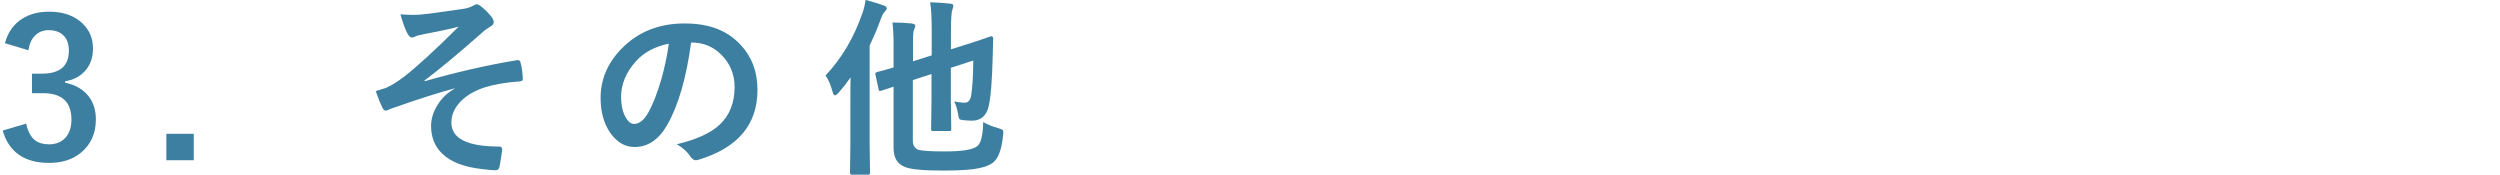 <?xml version="1.0" encoding="UTF-8"?>
<svg id="_レイヤー_6" data-name="レイヤー_6" xmlns="http://www.w3.org/2000/svg" viewBox="0 0 261.03 18.24">
  <defs>
    <style>
      .cls-1 {
        fill: #3c7fa0;
      }
    </style>
  </defs>
  <path class="cls-1" d="M.51,4.51c.31-1.13.91-1.99,1.82-2.56.78-.49,1.71-.73,2.8-.73,1.47,0,2.63.41,3.49,1.23.73.7,1.09,1.57,1.09,2.61,0,.97-.29,1.77-.87,2.39-.51.55-1.2.9-2.05,1.04v.14c1.1.23,1.93.72,2.49,1.46.49.64.73,1.44.73,2.38,0,1.45-.51,2.59-1.52,3.44-.88.74-2,1.1-3.36,1.1-2.58,0-4.2-1.13-4.85-3.38l2.45-.72c.18.81.49,1.39.91,1.72.37.29.86.44,1.47.44.78,0,1.37-.26,1.79-.77.37-.46.56-1.06.56-1.81,0-1.84-.99-2.76-2.96-2.76h-1.16v-2.04h1.05c1.87,0,2.8-.8,2.8-2.4,0-.74-.21-1.29-.64-1.66-.36-.32-.85-.48-1.46-.48s-1.08.2-1.46.59c-.35.36-.57.87-.66,1.51l-2.46-.74Z"/>
  <path class="cls-1" d="M20.23,13.97v2.76h-2.86v-2.76h2.86Z"/>
  <path class="cls-1" d="M41.81,1.5c.44.03.87.05,1.28.05.24,0,.47,0,.7-.02.68-.05,2.2-.25,4.56-.6.42-.06.77-.18,1.06-.34.13-.09.26-.14.38-.14.12,0,.3.1.54.3.34.27.67.61.98,1,.16.2.24.39.24.56,0,.19-.12.35-.36.47-.33.19-.6.39-.82.6-2.4,2.12-4.42,3.8-6.06,5.04l.04.06c3.19-.92,6.4-1.66,9.64-2.2.04,0,.07,0,.09,0,.16,0,.25.11.29.32.11.42.19.96.22,1.63v.04c0,.14-.11.21-.32.23-1.48.1-2.72.32-3.72.64-1.19.41-2.09.98-2.69,1.72-.49.6-.73,1.25-.73,1.94,0,1.67,1.67,2.5,5,2.5.2,0,.3.1.3.3v.06c-.01.16-.1.72-.26,1.68-.04.29-.19.44-.44.44s-.68-.04-1.32-.12c-1.94-.2-3.37-.75-4.28-1.66-.75-.74-1.12-1.7-1.12-2.86,0-.74.23-1.48.69-2.21.44-.7,1.02-1.25,1.75-1.66v-.04c-1.63.43-3.82,1.13-6.58,2.1-.35.15-.54.22-.58.22-.17,0-.3-.13-.4-.4-.19-.37-.41-.92-.66-1.64.29-.08.64-.19,1.04-.32.53-.22,1.17-.62,1.92-1.18,1.39-1.08,3.29-2.83,5.7-5.23-.76.21-1.95.47-3.56.77-.44.09-.69.15-.76.17-.04.01-.1.04-.19.08-.17.08-.29.12-.37.12-.16,0-.32-.15-.48-.44-.2-.36-.44-1.02-.72-1.97Z"/>
  <path class="cls-1" d="M72.16,4.44c-.5,3.7-1.33,6.58-2.5,8.61-.88,1.54-2.02,2.3-3.41,2.3-1.01,0-1.86-.51-2.56-1.52-.65-.96-.98-2.17-.98-3.61,0-1.96.75-3.69,2.26-5.21,1.71-1.71,3.87-2.56,6.5-2.56s4.46.74,5.86,2.23c1.17,1.25,1.76,2.82,1.76,4.71,0,3.62-2.05,6.05-6.16,7.29-.12.03-.21.05-.29.05-.2,0-.38-.14-.57-.41-.29-.45-.75-.87-1.4-1.26,2.06-.49,3.55-1.17,4.49-2.06,1.03-.97,1.54-2.28,1.54-3.92,0-1.33-.47-2.46-1.4-3.38-.85-.84-1.87-1.26-3.08-1.26h-.08ZM69.83,4.56c-1.43.29-2.57.89-3.42,1.82-1.04,1.17-1.56,2.41-1.56,3.7,0,.92.17,1.66.5,2.22.26.43.55.64.86.64.55,0,1.05-.41,1.5-1.22.49-.89.93-2.04,1.34-3.44.36-1.27.62-2.51.78-3.72Z"/>
  <path class="cls-1" d="M86.18,7.9c1.68-1.78,2.96-3.93,3.84-6.45.15-.38.27-.86.36-1.46.97.27,1.6.46,1.89.58.21.08.32.18.32.3,0,.09-.07.21-.22.36-.13.11-.27.38-.43.82-.27.77-.65,1.67-1.14,2.7v10.24l.04,3.04c0,.14-.07.21-.21.21h-1.67c-.14,0-.21-.07-.21-.21l.04-3.04v-4.52c0-1.03,0-1.82.02-2.38-.43.61-.85,1.14-1.26,1.6-.16.18-.28.26-.36.26-.12,0-.2-.11-.25-.34-.22-.79-.47-1.37-.74-1.72ZM102.68,12.76c.44.25.97.46,1.58.63.23.07.37.13.42.17.05.05.08.12.08.23,0,.05,0,.14-.02.26-.14,1.55-.51,2.54-1.1,2.96-.45.32-1.1.53-1.95.64-.74.1-1.81.16-3.2.16-2.1,0-3.44-.13-4.01-.38-.79-.3-1.18-.96-1.18-1.98v-6.4l-1.28.42c-.06.02-.11.03-.15.03-.06,0-.11-.06-.14-.2l-.32-1.49c-.01-.08-.02-.13-.02-.15,0-.05.06-.1.19-.14.42-.1,1-.26,1.72-.48v-2.4c0-.93-.04-1.7-.12-2.29.66,0,1.33.03,2.01.1.25.04.38.12.38.23,0,.1-.04.22-.12.38-.08.16-.12.53-.12,1.1v2.24l1.95-.62v-2.71c0-1.21-.05-2.15-.16-2.83.76.02,1.46.07,2.1.14.21.02.32.09.32.21,0,.1-.03.24-.1.42-.1.23-.15.97-.15,2.23v1.91l1.58-.5c.8-.25,1.47-.47,2.01-.66.1-.03.24-.08.42-.15.08-.03.13-.04.15-.05.02,0,.04,0,.05,0,.13,0,.2.08.2.23l-.05,1.82c-.06,2.64-.21,4.42-.44,5.34-.25.94-.83,1.42-1.74,1.42-.25,0-.55-.02-.92-.06-.22-.02-.35-.06-.39-.13-.04-.06-.08-.23-.13-.52-.09-.51-.22-.94-.4-1.3.41.08.78.13,1.11.13.35,0,.57-.25.66-.76.13-.77.21-1.98.22-3.64l-2.34.76v3.36l.04,3.02c0,.1-.01.17-.03.19-.02.02-.08.03-.18.03h-1.65c-.11,0-.18-.01-.21-.04-.02-.03-.03-.09-.03-.19l.04-3.02v-2.7l-1.95.63v6.3c0,.53.21.86.62.99.37.1,1.28.16,2.73.16,1.75,0,2.87-.17,3.34-.52.41-.28.63-1.13.66-2.56Z"/>
</svg>